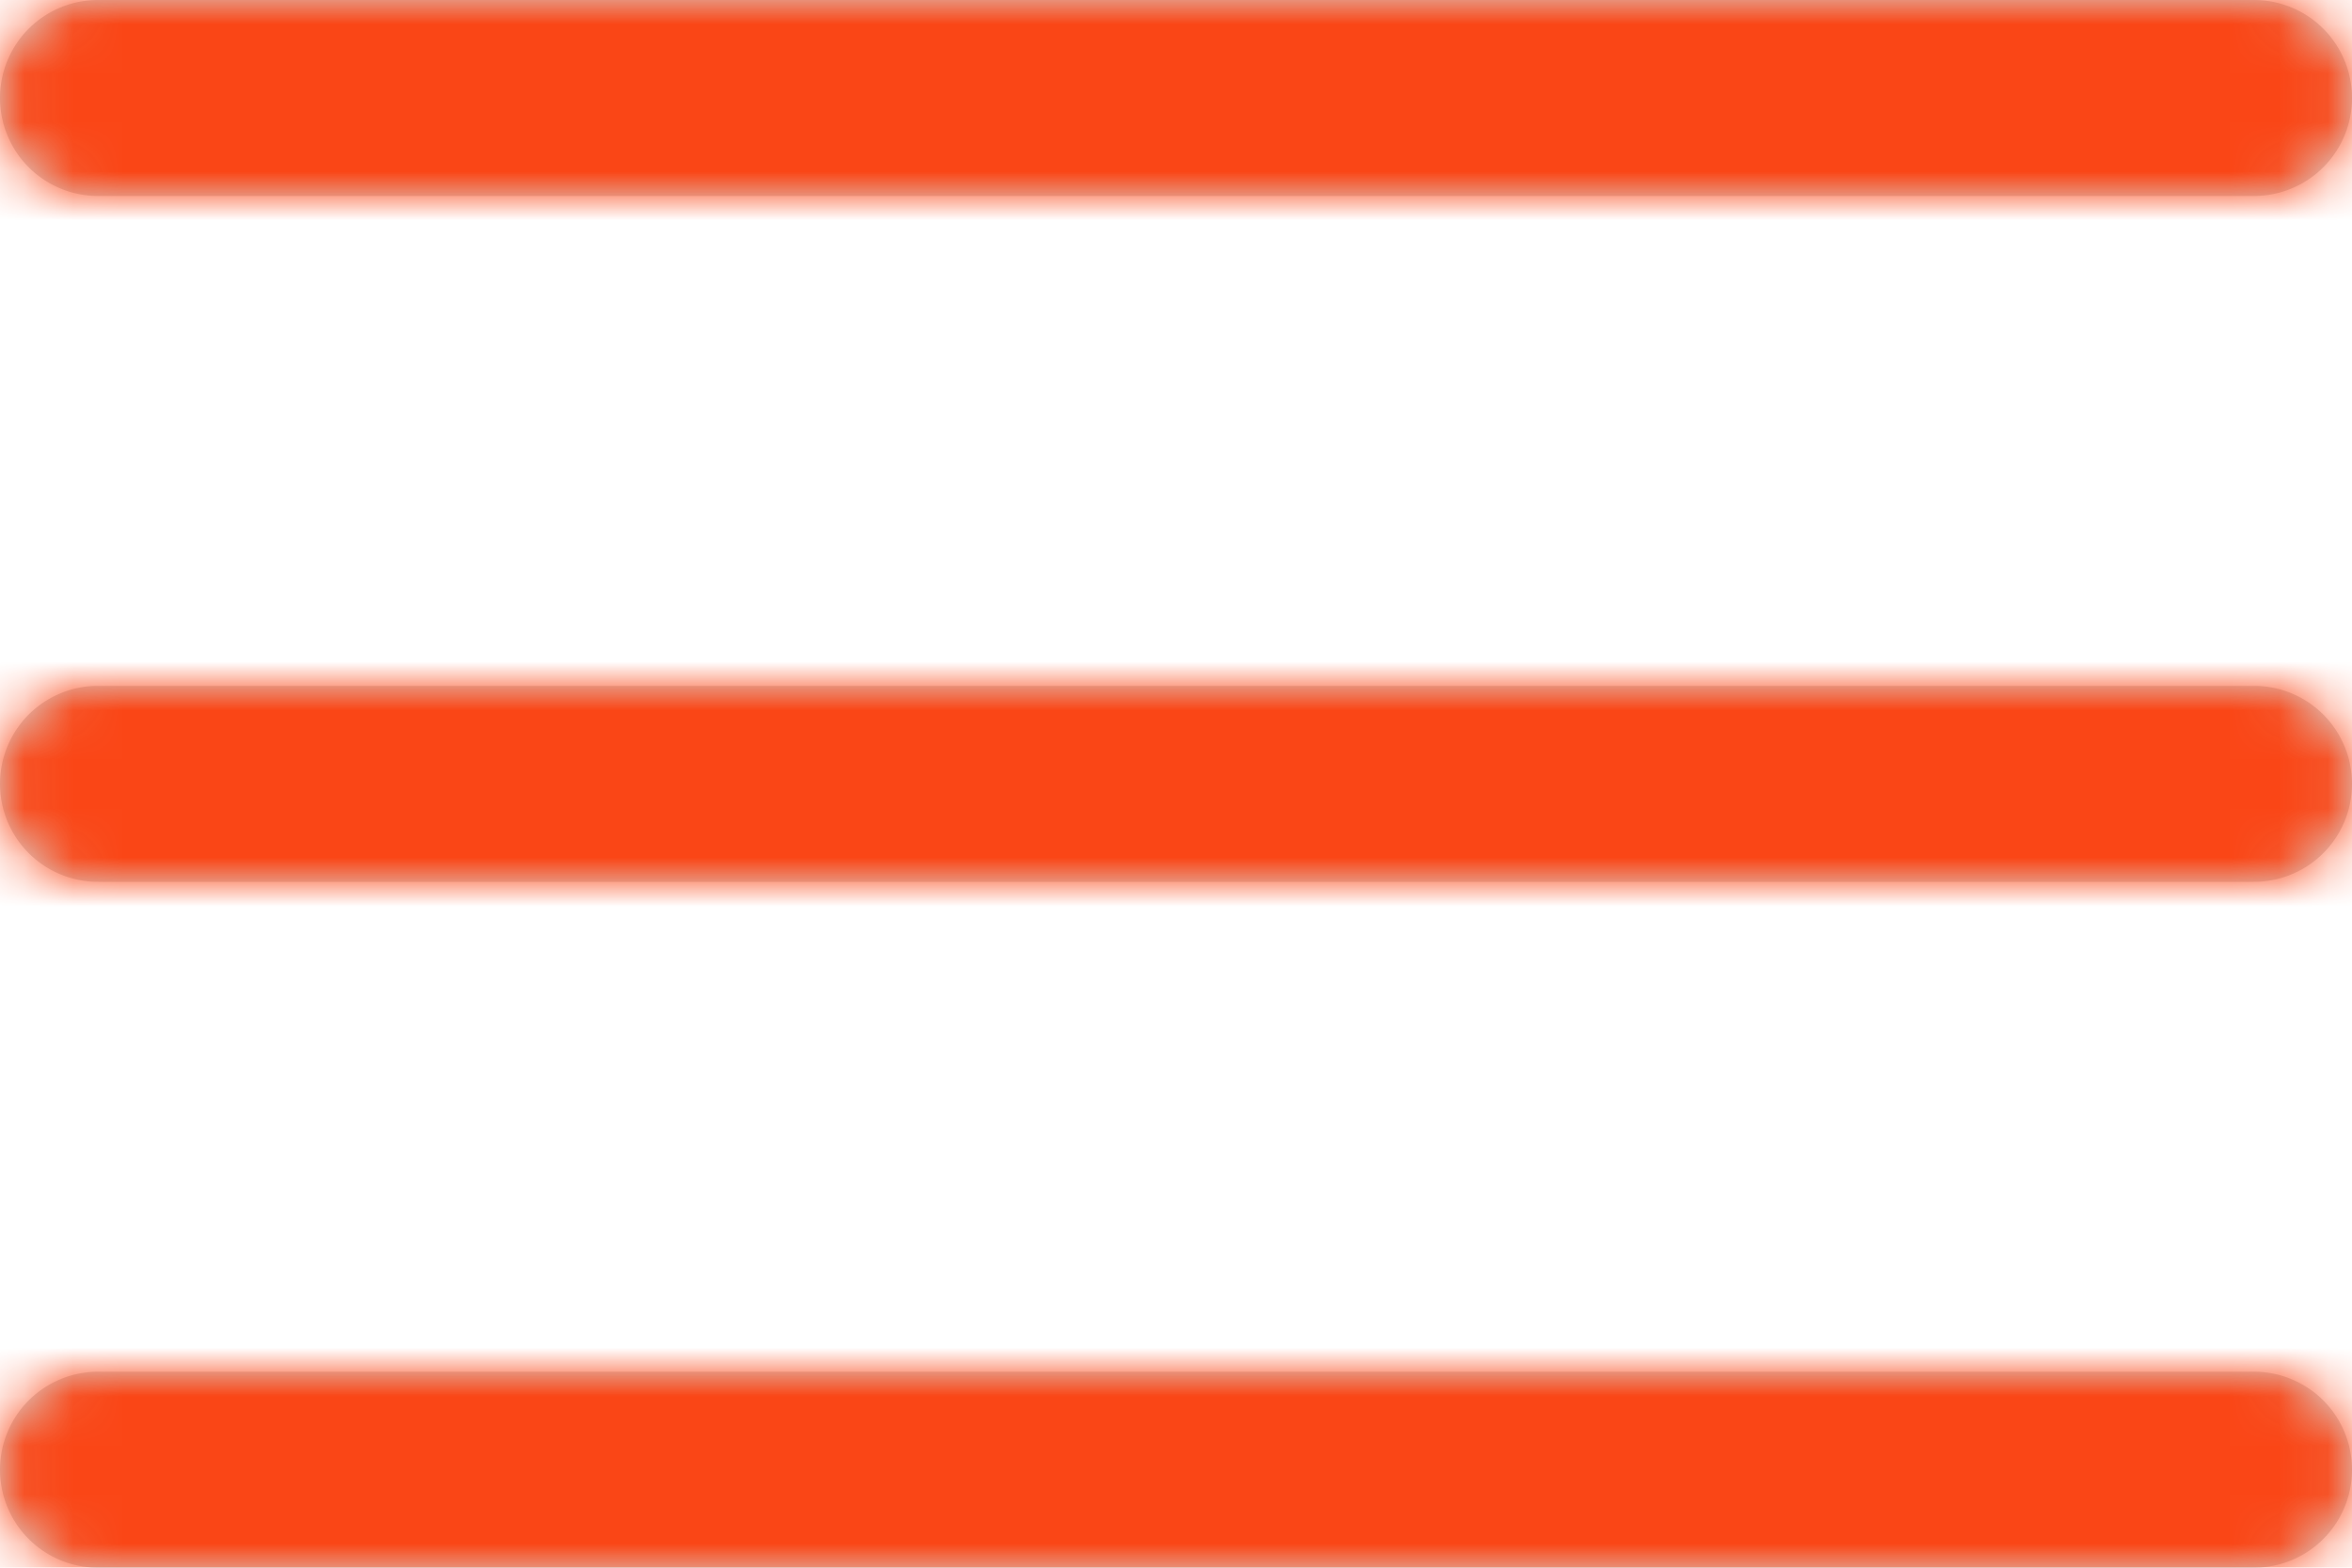 <svg width="48" height="32" viewBox="0 0 48 32" xmlns="http://www.w3.org/2000/svg" xmlns:xlink="http://www.w3.org/1999/xlink"><title>Icon/Menu</title><defs><path d="M2 7h44a2 2 0 1 1 0 4H2a2 2 0 1 1 0-4zm0 14h44a2 2 0 1 1 0 4H2a2 2 0 1 1 0-4zm0 14h44a2 2 0 1 1 0 4H2a2 2 0 1 1 0-4z" id="a"/></defs><g transform="translate(0 -7)" fill="none" fill-rule="evenodd"><mask id="b" fill="#fff"><use xlink:href="#a"/></mask><use fill="#D8D8D8" xlink:href="#a"/><g mask="url(#b)" fill="#FA4616"><path d="M0 0h48v48H0z"/></g></g></svg>